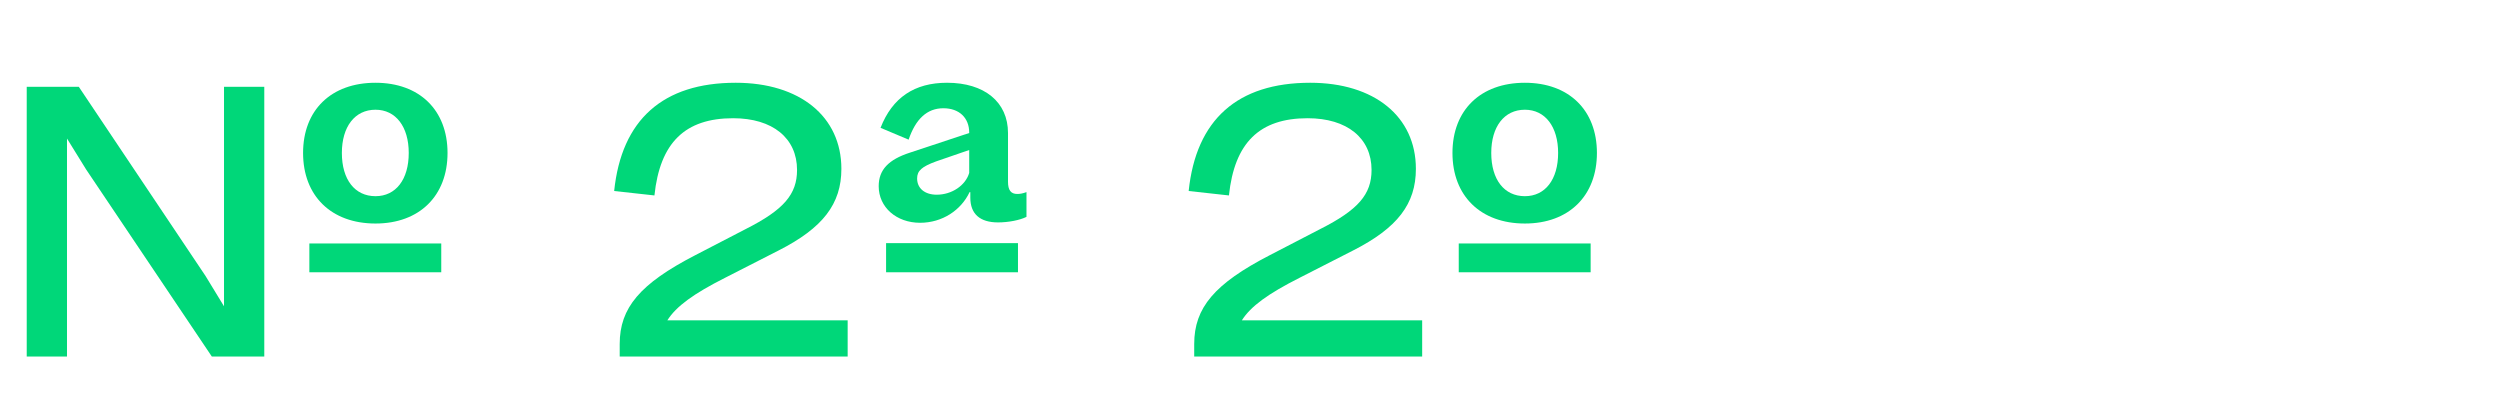 <?xml version="1.0" encoding="utf-8"?>
<!-- Generator: Adobe Illustrator 26.3.1, SVG Export Plug-In . SVG Version: 6.00 Build 0)  -->
<svg version="1.1" id="Calque_1" xmlns="http://www.w3.org/2000/svg" xmlns:xlink="http://www.w3.org/1999/xlink" x="0px" y="0px"
	 viewBox="0 0 203 34.03" style="enable-background:new 0 0 203 34.03;" xml:space="preserve">
<style type="text/css">
	.st0{fill:#00D779;}
</style>
<g>
	<path class="st0" d="M21.46,7.05v21.9H17.2L7,13.77l-1.56-2.52v17.7H2.17V7.05H6.4l10.29,15.36l1.5,2.46V7.05H21.46z"/>
	<path class="st0" d="M24.61,12.42c0-3.48,2.28-5.7,5.88-5.7c3.57,0,5.85,2.22,5.85,5.7s-2.28,5.73-5.85,5.73
		C26.89,18.15,24.61,15.9,24.61,12.42z M25.12,19.77h10.71v2.34H25.12V19.77z M30.49,15.93c1.65,0,2.7-1.35,2.7-3.51
		c0-2.13-1.05-3.51-2.7-3.51c-1.68,0-2.73,1.38-2.73,3.51C27.76,14.58,28.81,15.93,30.49,15.93z"/>
	<path class="st0" d="M59.74,6.72c5.19,0,8.58,2.73,8.58,6.99c0,2.85-1.5,4.8-5.1,6.63l-4.35,2.22c-2.55,1.29-3.96,2.31-4.68,3.45
		h14.64v2.94H50.32v-1.02c0-2.94,1.65-4.89,6.12-7.2l4.11-2.13c3.09-1.56,4.17-2.82,4.17-4.8c0-2.58-1.98-4.2-5.19-4.2
		c-3.9,0-5.94,1.98-6.39,6.27l-3.27-0.36C50.47,9.72,53.83,6.72,59.74,6.72z"/>
	<path class="st0" d="M71.35,15.12c0-1.32,0.78-2.16,2.55-2.73l4.8-1.59v-0.03c0-1.2-0.81-1.98-2.1-1.98
		c-1.32,0-2.25,0.87-2.82,2.55l-2.28-0.96c0.96-2.46,2.76-3.66,5.4-3.66c3.03,0,4.95,1.56,4.95,4.08v3.96
		c0,0.69,0.24,0.99,0.75,0.99c0.21,0,0.42-0.03,0.75-0.15v2.01c-0.54,0.27-1.47,0.45-2.31,0.45c-1.47,0-2.25-0.69-2.25-2.01V15.6
		h-0.06c-0.69,1.47-2.22,2.49-4.02,2.49C72.79,18.09,71.35,16.83,71.35,15.12z M71.95,19.74h10.71v2.37H71.95V19.74z M76.06,15.81
		c1.23,0,2.34-0.75,2.64-1.77v-1.86L76,13.11c-1.14,0.42-1.53,0.75-1.53,1.38C74.47,15.3,75.1,15.81,76.06,15.81z"/>
	<path class="st0" d="M106.39,6.72c5.19,0,8.58,2.73,8.58,6.99c0,2.85-1.5,4.8-5.1,6.63l-4.35,2.22c-2.55,1.29-3.96,2.31-4.68,3.45
		h14.64v2.94H96.97v-1.02c0-2.94,1.65-4.89,6.12-7.2l4.11-2.13c3.09-1.56,4.17-2.82,4.17-4.8c0-2.58-1.98-4.2-5.19-4.2
		c-3.9,0-5.94,1.98-6.39,6.27l-3.27-0.36C97.12,9.72,100.48,6.72,106.39,6.72z"/>
	<path class="st0" d="M117.94,12.42c0-3.48,2.28-5.7,5.88-5.7c3.57,0,5.85,2.22,5.85,5.7s-2.28,5.73-5.85,5.73
		C120.22,18.15,117.94,15.9,117.94,12.42z M118.45,19.77h10.71v2.34h-10.71V19.77z M123.82,15.93c1.65,0,2.7-1.35,2.7-3.51
		c0-2.13-1.05-3.51-2.7-3.51c-1.68,0-2.73,1.38-2.73,3.51C121.09,14.58,122.14,15.93,123.82,15.93z"/>
</g>
</svg>
